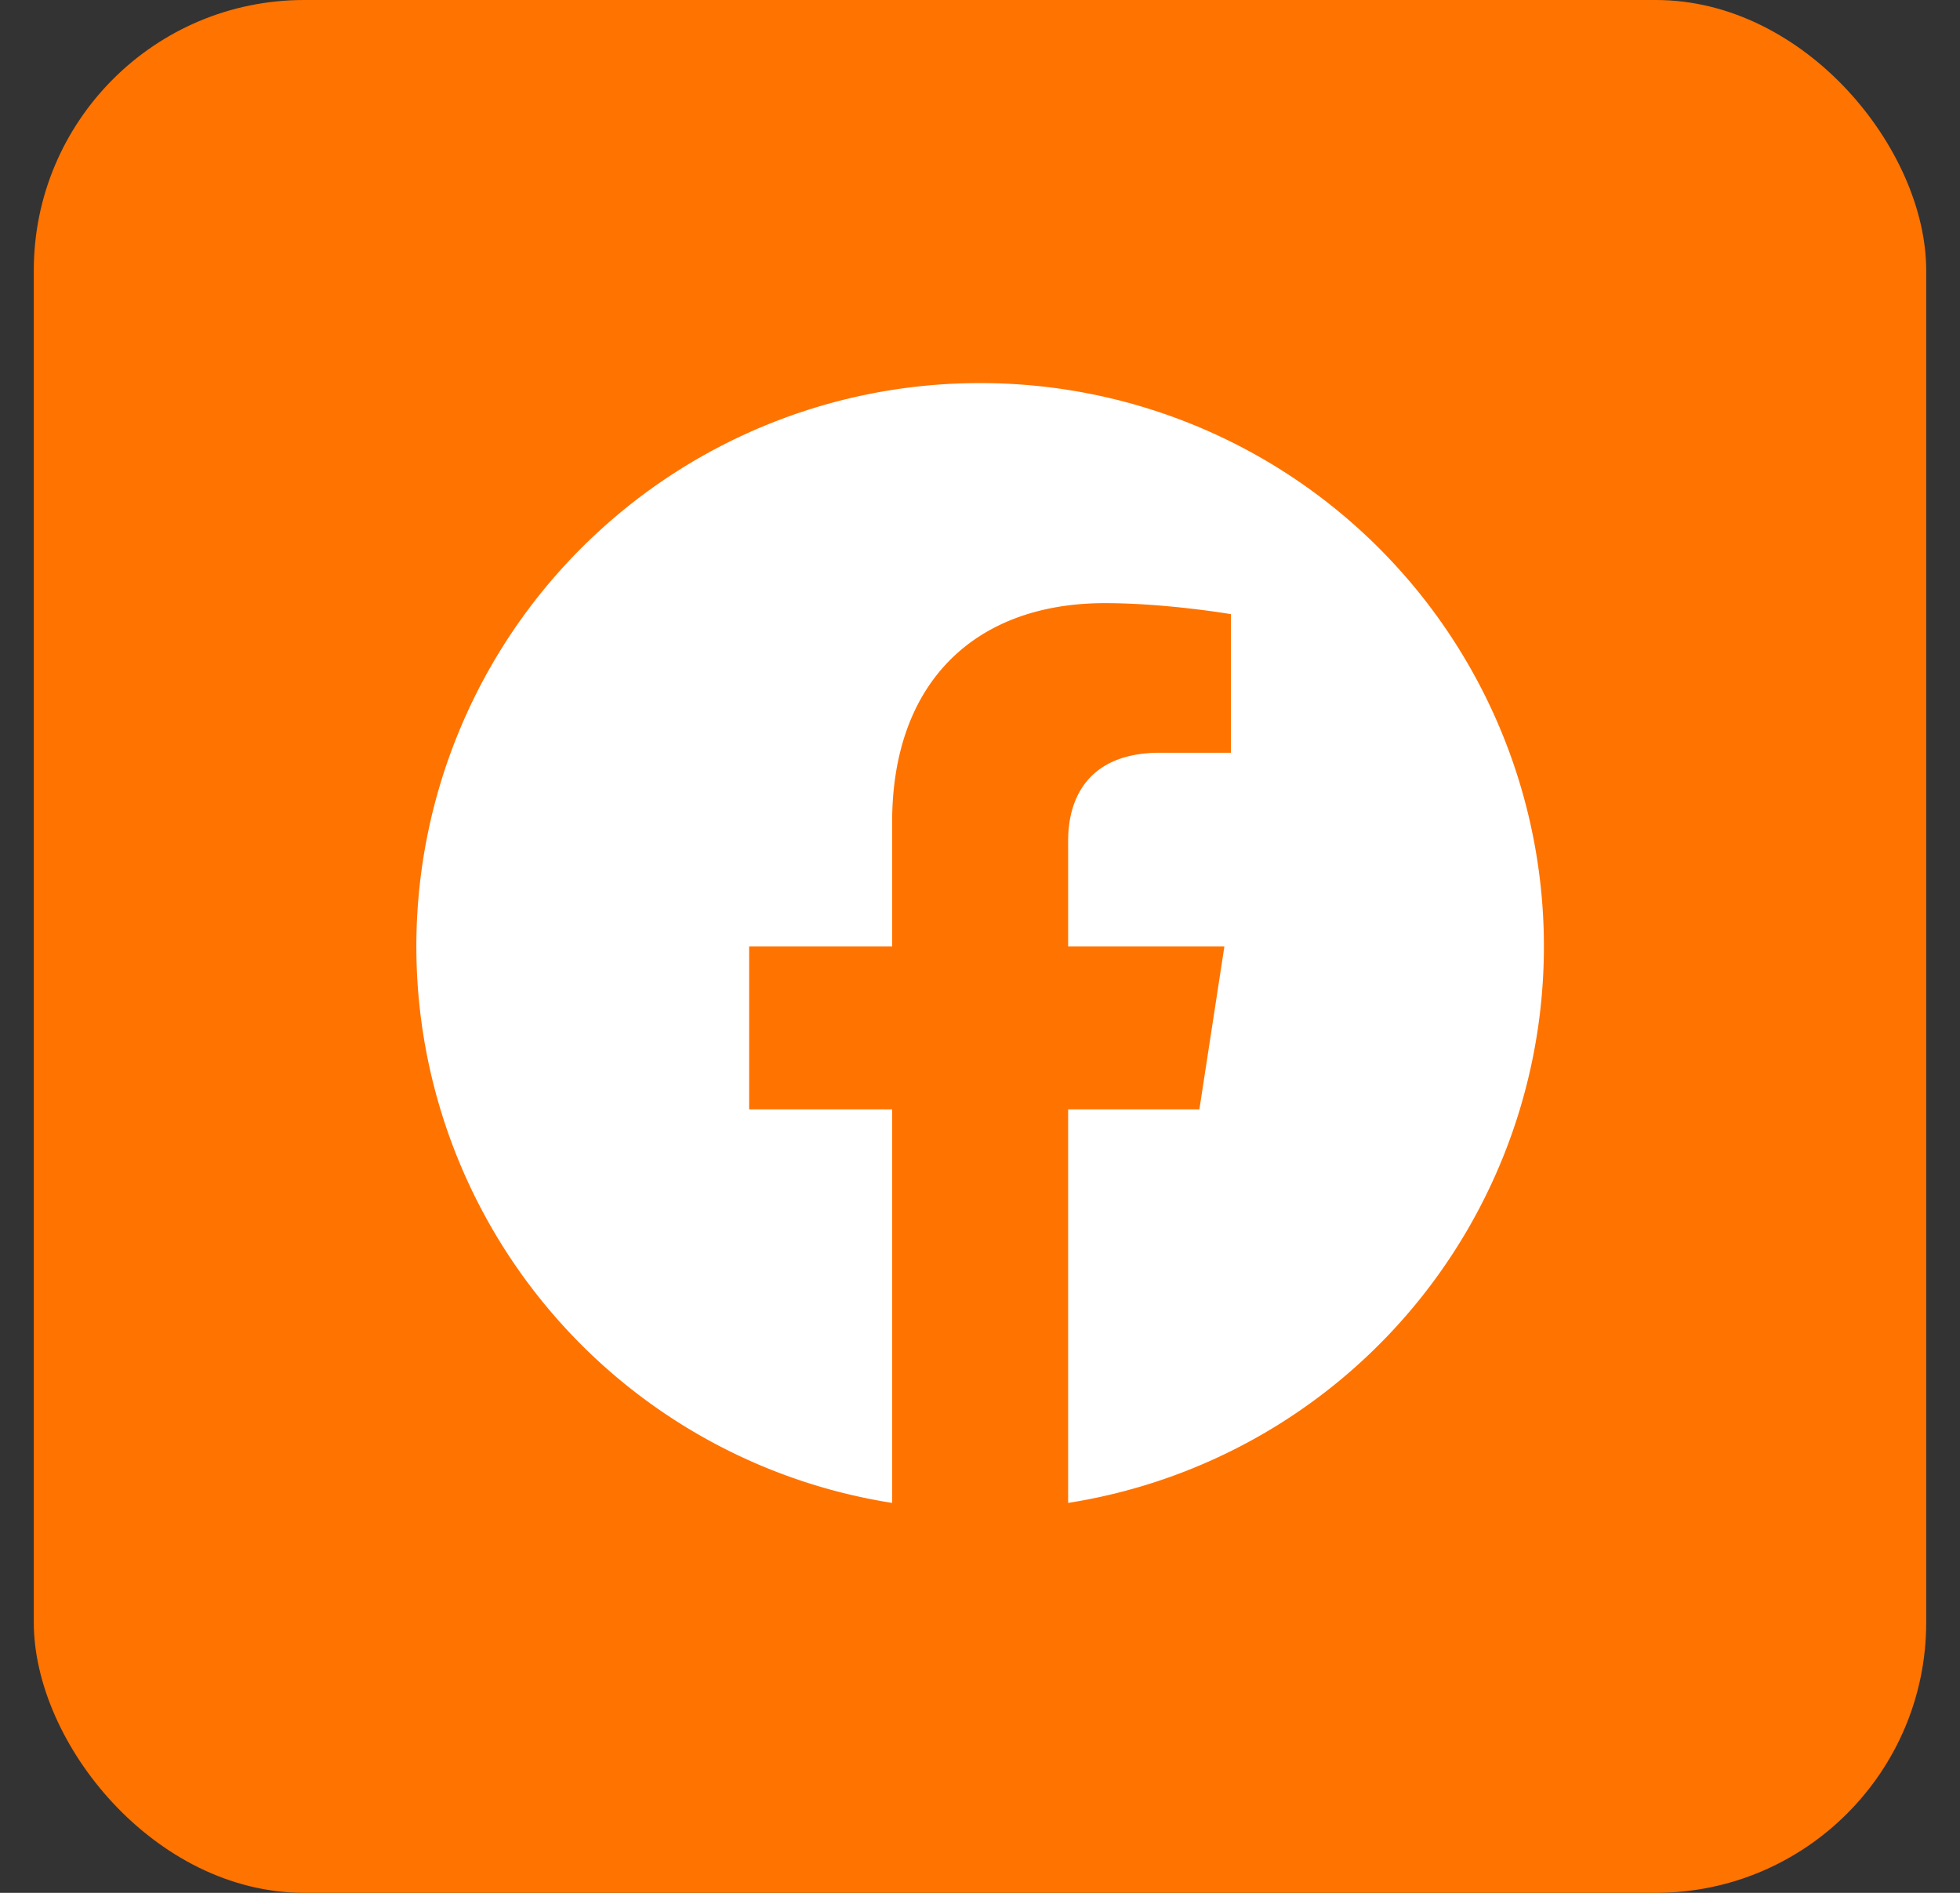 <svg width="29" height="28" fill="none" xmlns="http://www.w3.org/2000/svg"><rect width="100%" height="100%" fill="#333333" stroke="none"/><rect x=".5" width="28" height="28" rx="4" fill="#FF7300"/><path d="M14.501 5.667A8.333 8.333 0 0 0 13.2 22.232V16.41h-2.116V14H13.2v-1.836c0-2.088 1.244-3.242 3.148-3.242.912 0 1.865.163 1.865.163v2.05h-1.05c-1.036 0-1.359.643-1.359 1.302V14h2.312l-.37 2.41h-1.942v5.822a8.333 8.333 0 0 0-1.302-16.565z" fill="#fff"/></svg>